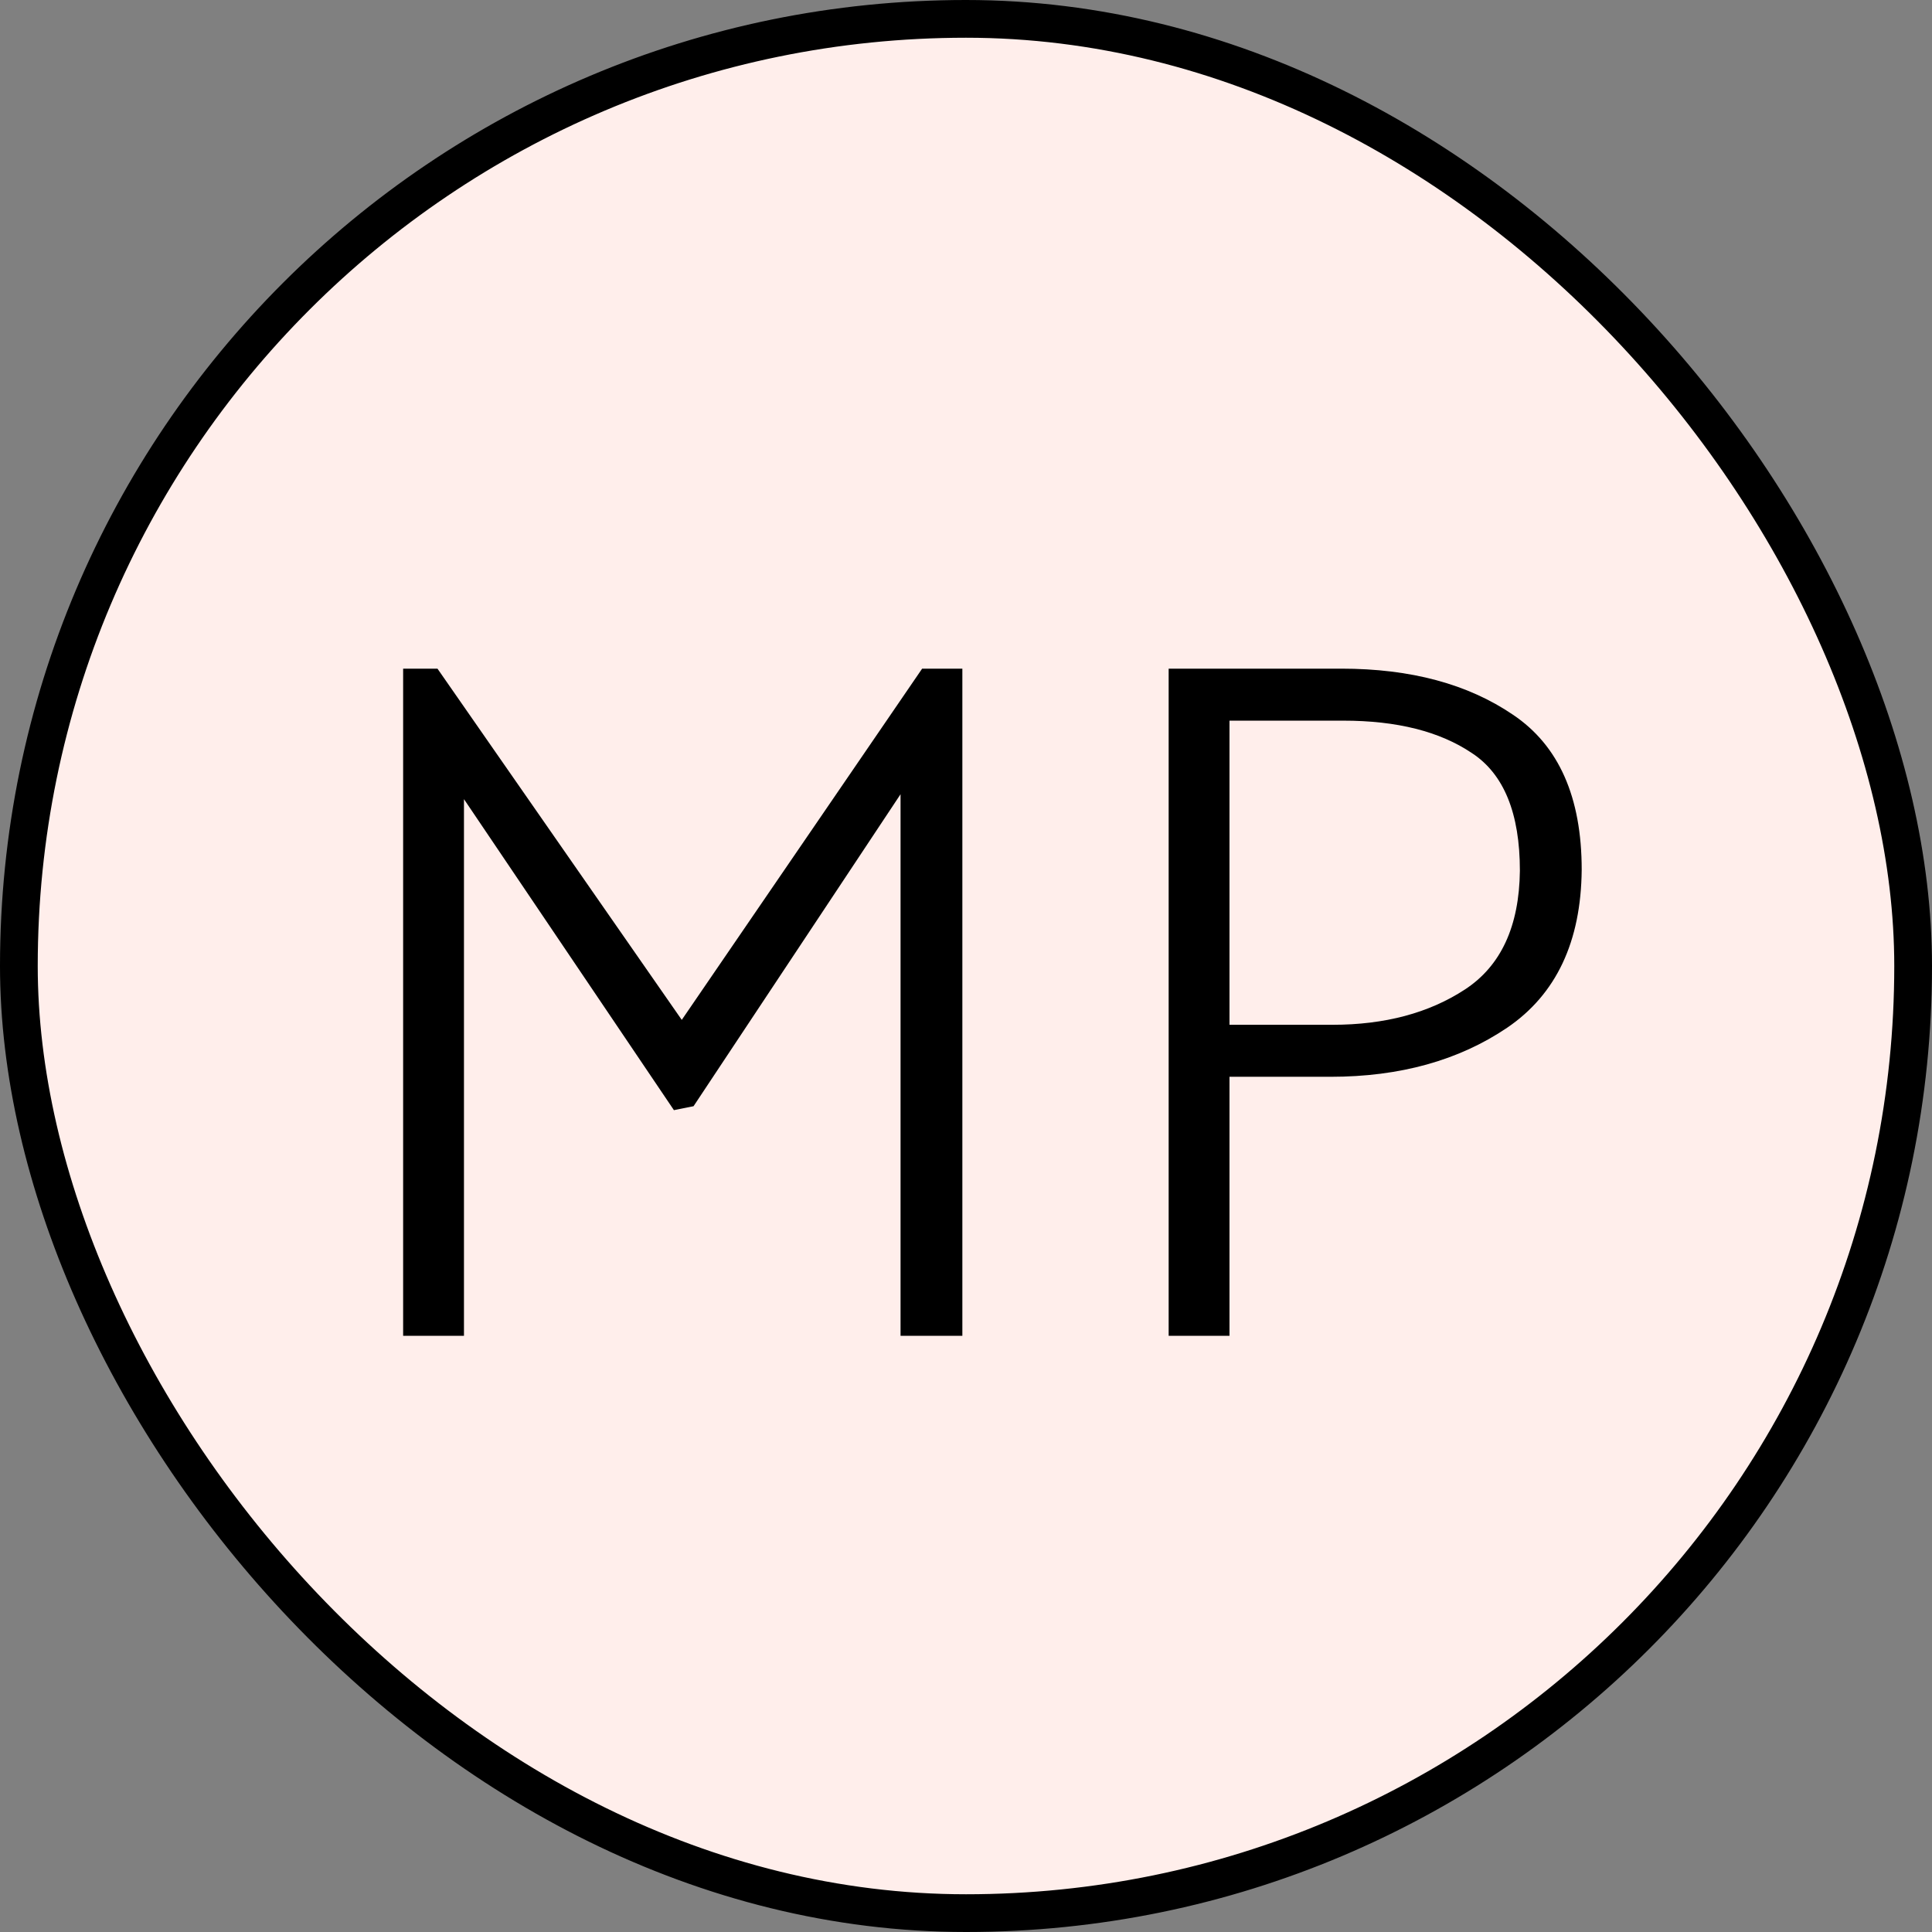 <svg width="512" height="512" viewBox="0 0 512 512" fill="none" xmlns="http://www.w3.org/2000/svg">
<rect x="0" y="0" width="512" height="512" fill="#808080" stroke="none"/>
<rect x="5" y="5" width="502" height="502" rx="251" fill="#FFEEEB"/>
<rect x="5" y="5" width="502" height="502" rx="251" stroke="black" stroke-width="10"/>
<path d="M178.595 294.2L122.955 211.78V354H106.835V177.2H115.935L180.675 270.28L244.375 177.2H255.035V354H238.655V210.48L183.795 293.16L178.595 294.2ZM309.706 354V177.2H355.466C373.84 177.2 389.006 181.273 400.966 189.42C413.1 197.567 419.166 211.26 419.166 230.5C418.993 249.567 412.406 263.52 399.406 272.36C386.58 281.027 370.98 285.36 352.606 285.36H325.826V354H309.706ZM355.986 190.98H325.826V271.58H353.126C366.993 271.58 378.693 268.46 388.226 262.22C397.76 255.98 402.613 245.493 402.786 230.76C402.786 215.507 398.54 205.107 390.046 199.56C381.553 193.84 370.2 190.98 355.986 190.98Z" fill="black"/>
</svg>
